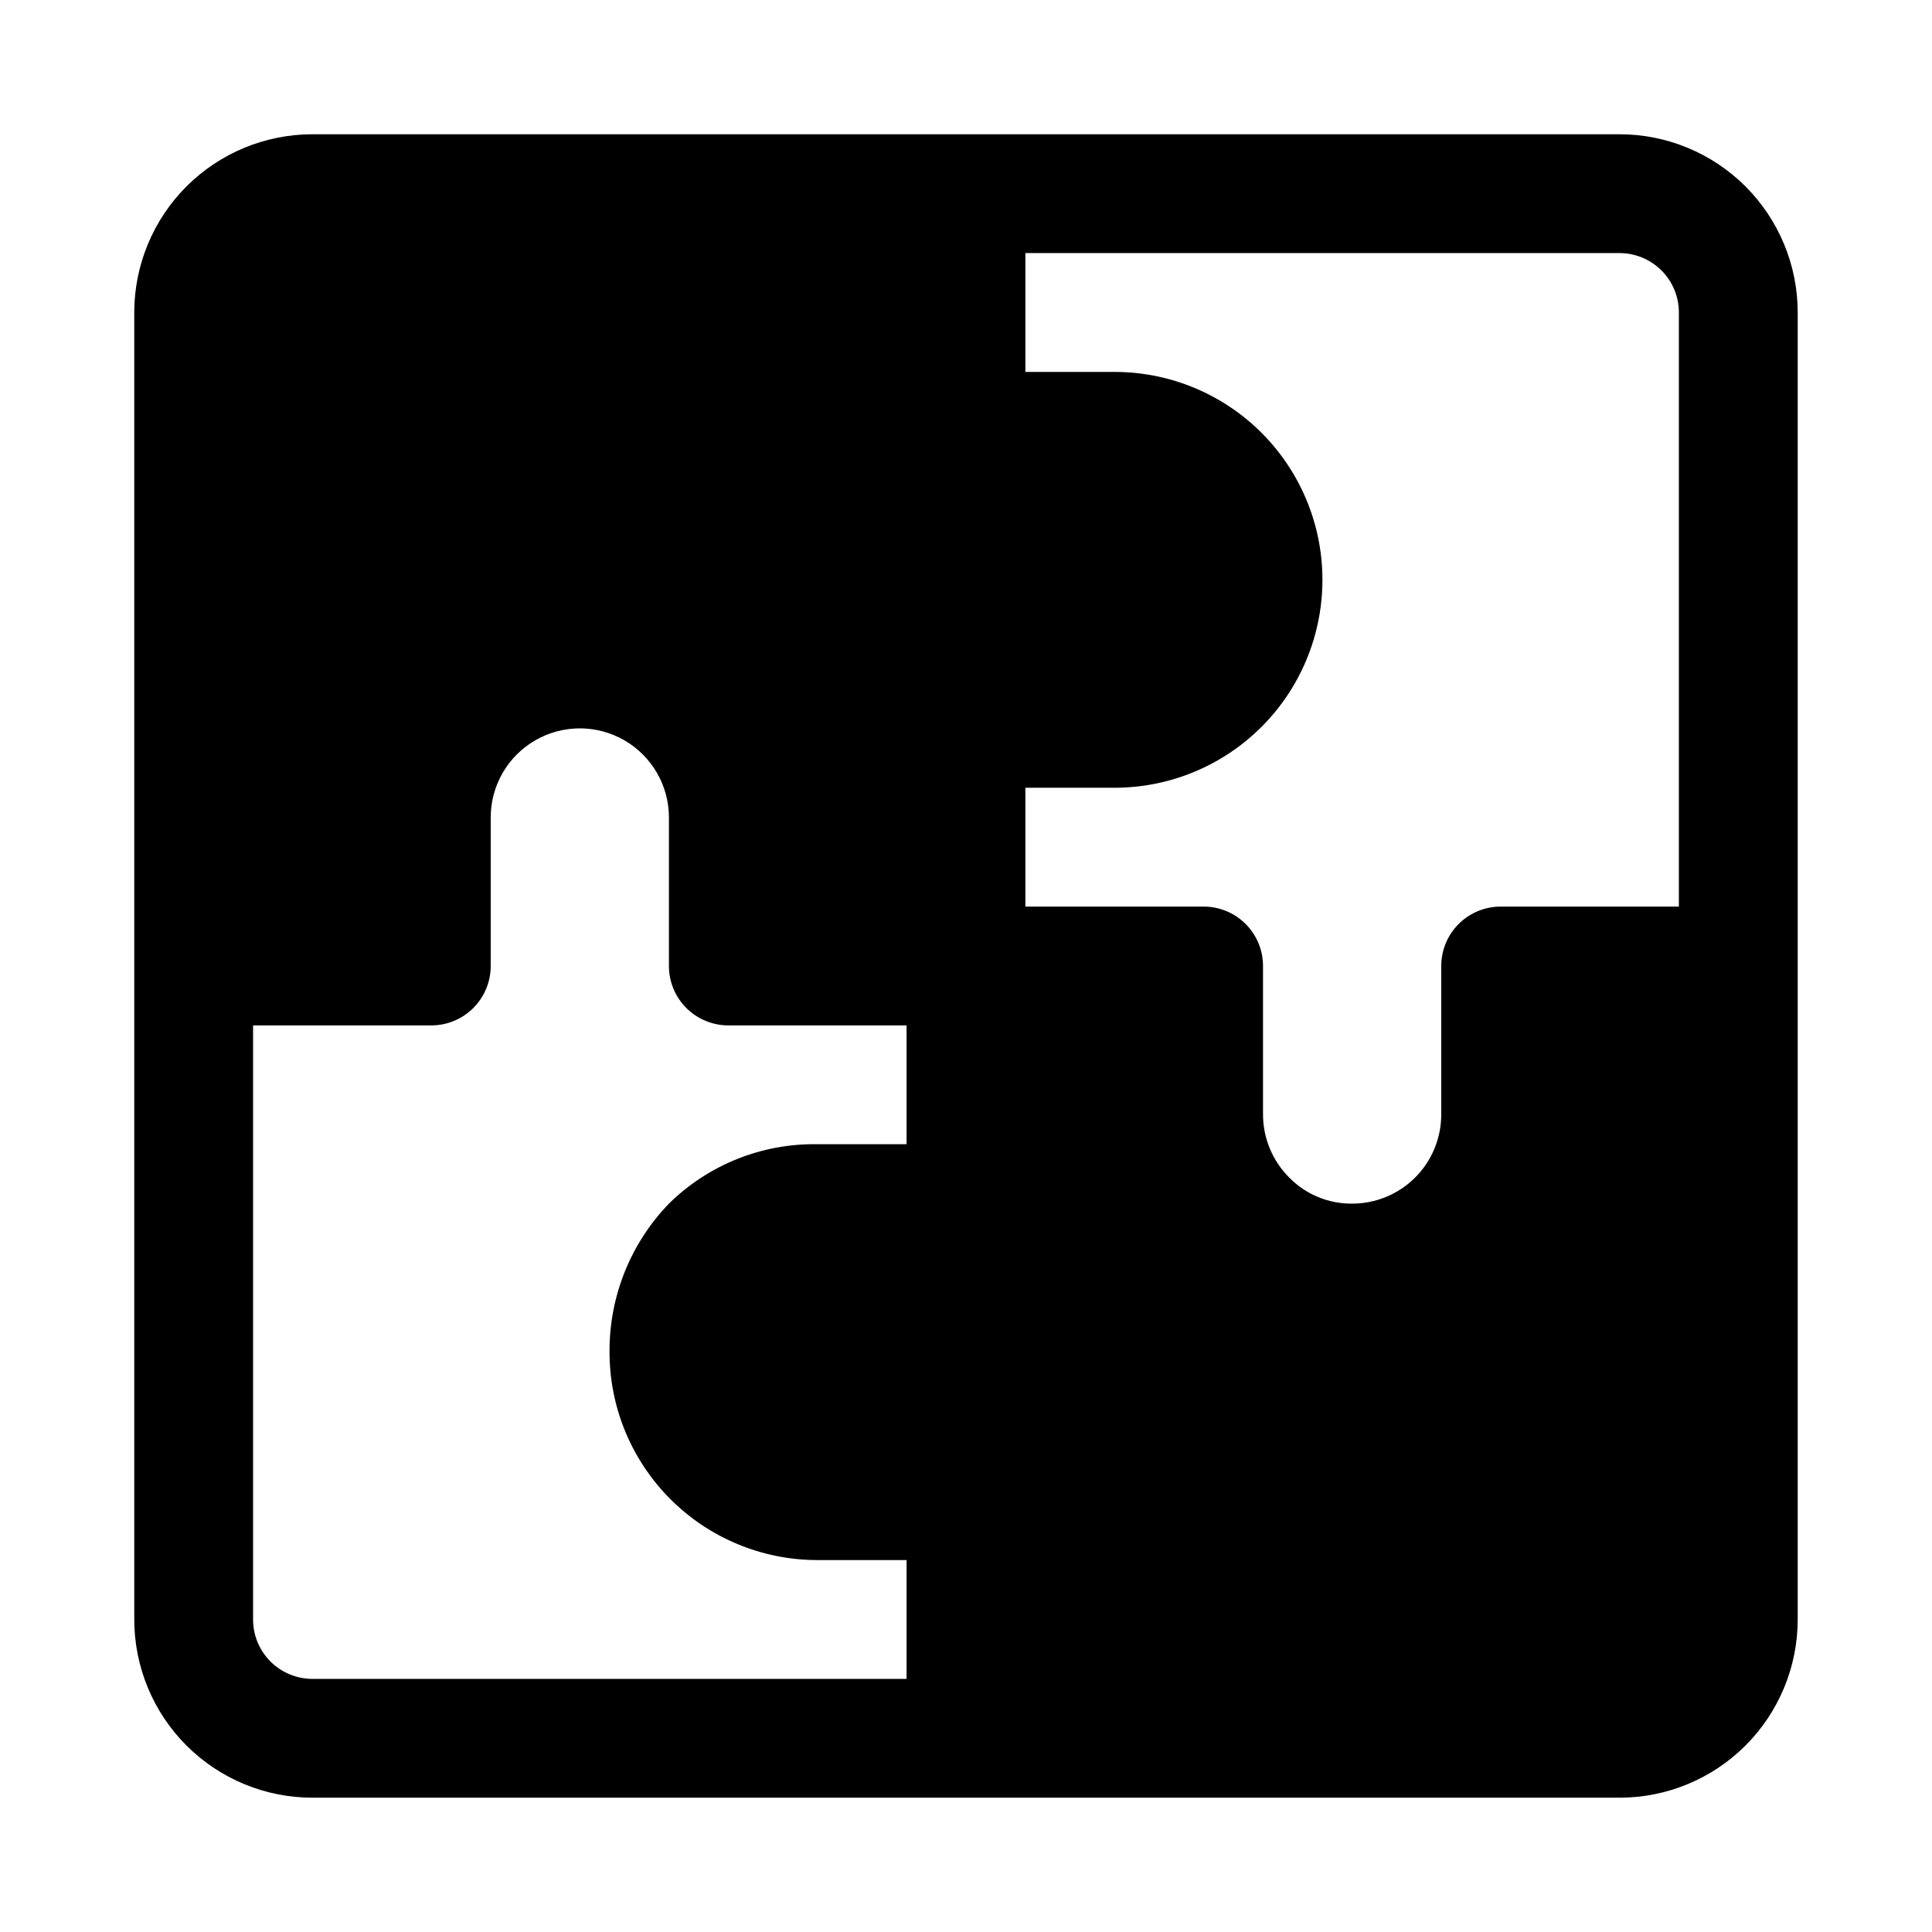 <?xml version="1.0" encoding="UTF-8"?>
<!-- Uploaded to: SVG Find, www.svgrepo.com, Generator: SVG Find Mixer Tools -->
<svg fill="#000000" width="800px" height="800px" version="1.1" viewBox="144 144 512 512" xmlns="http://www.w3.org/2000/svg">
 <path d="m573.18 179.58h-346.37c-12.523 0-24.539 4.977-33.398 13.832-8.855 8.859-13.832 20.875-13.832 33.398v346.37c0 12.527 4.977 24.539 13.832 33.398 8.859 8.855 20.875 13.832 33.398 13.832h346.37c12.527 0 24.539-4.977 33.398-13.832 8.855-8.859 13.832-20.871 13.832-33.398v-346.37c0-12.523-4.977-24.539-13.832-33.398-8.859-8.855-20.871-13.832-33.398-13.832zm-188.93 267.65h-23.617c-14.699-0.246-28.883 5.426-39.359 15.746-10.121 10.473-15.77 24.477-15.742 39.043-0.086 14.668 5.684 28.766 16.027 39.168s24.406 16.25 39.074 16.25h23.617v31.488h-157.44c-4.176 0-8.18-1.656-11.133-4.609-2.949-2.953-4.609-6.957-4.609-11.133v-157.44h47.23c4.176 0 8.18-1.66 11.133-4.609 2.953-2.953 4.613-6.957 4.613-11.133v-39.363c0-8.434 4.5-16.23 11.809-20.449 7.305-4.219 16.309-4.219 23.613 0 7.309 4.219 11.809 12.016 11.809 20.449v39.363c0 4.176 1.66 8.18 4.613 11.133 2.953 2.949 6.957 4.609 11.133 4.609h47.23zm204.67-62.977h-47.23c-4.176 0-8.18 1.66-11.133 4.613-2.953 2.953-4.613 6.957-4.613 11.133v39.359c0 6.262-2.488 12.27-6.914 16.699-4.43 4.43-10.438 6.918-16.699 6.918-6.277 0.062-12.305-2.438-16.691-6.93-4.469-4.461-6.961-10.531-6.926-16.844v-39.203c0-4.176-1.66-8.18-4.609-11.133-2.953-2.953-6.961-4.613-11.133-4.613h-47.234v-31.488h23.617c19.688 0 37.879-10.504 47.723-27.551 9.84-17.051 9.84-38.055 0-55.105-9.844-17.047-28.035-27.551-47.723-27.551h-23.617v-31.488h157.44c4.176 0 8.18 1.66 11.133 4.609 2.953 2.953 4.609 6.957 4.609 11.133z"/>
</svg>